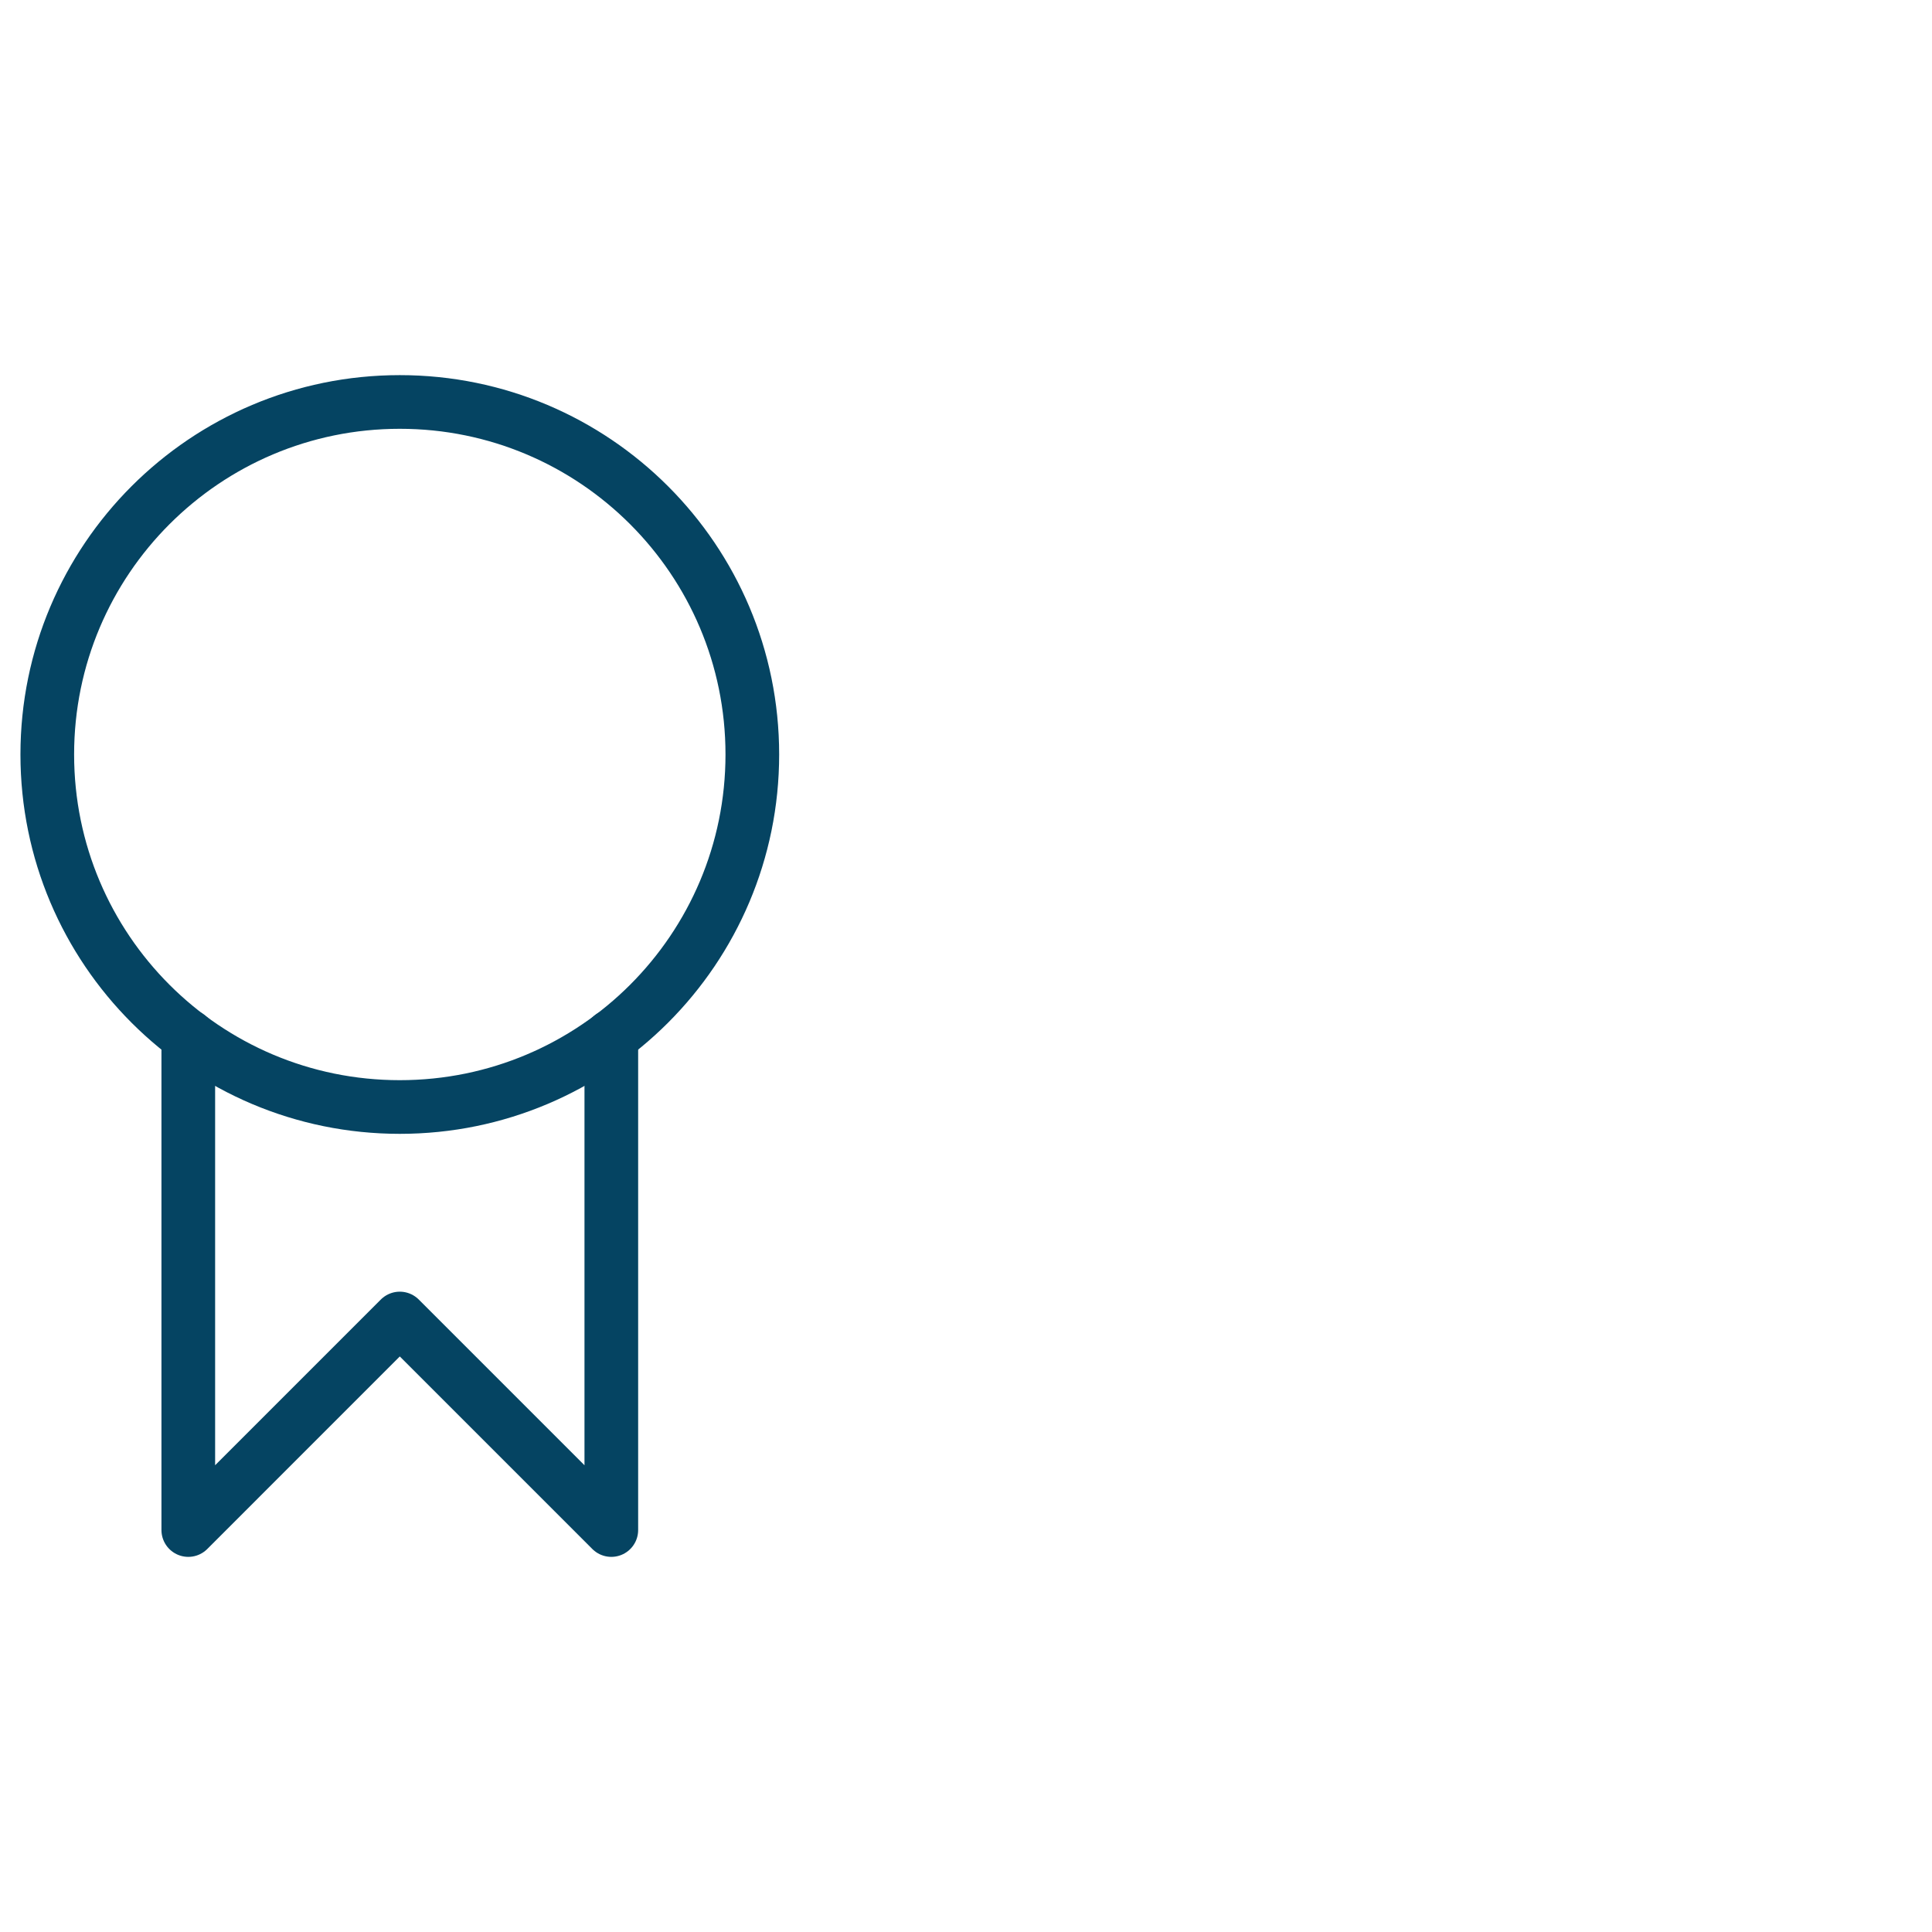 <?xml version="1.0" encoding="UTF-8" standalone="no"?><!-- Generator: Gravit.io --><svg xmlns="http://www.w3.org/2000/svg" xmlns:xlink="http://www.w3.org/1999/xlink" style="isolation:isolate" viewBox="0 0 72 72" width="72pt" height="72pt"><defs><clipPath id="_clipPath_k6LJIDCdw1j9mfh9XzoHkVqIUdPmxFkF"><rect width="72" height="72"/></clipPath></defs><g clip-path="url(#_clipPath_k6LJIDCdw1j9mfh9XzoHkVqIUdPmxFkF)"><path d=" M 22.782 38.62 L 22.782 57.02 L 14.899 49.137 L 7.017 57.02 L 7.017 38.62" fill="none" vector-effect="non-scaling-stroke" stroke-width="2" stroke="rgb(5,68,98)" stroke-linejoin="round" stroke-linecap="round" stroke-miterlimit="4"/><path d=" M 14.899 41.255 C 22.155 41.255 28.037 35.373 28.037 28.117 C 28.037 20.862 22.155 14.98 14.899 14.98 C 7.644 14.98 1.762 20.862 1.762 28.117 C 1.762 35.373 7.644 41.255 14.899 41.255 Z " fill="none" vector-effect="non-scaling-stroke" stroke-width="2" stroke="rgb(5,68,98)" stroke-linejoin="round" stroke-linecap="round" stroke-miterlimit="4"/></g></svg>